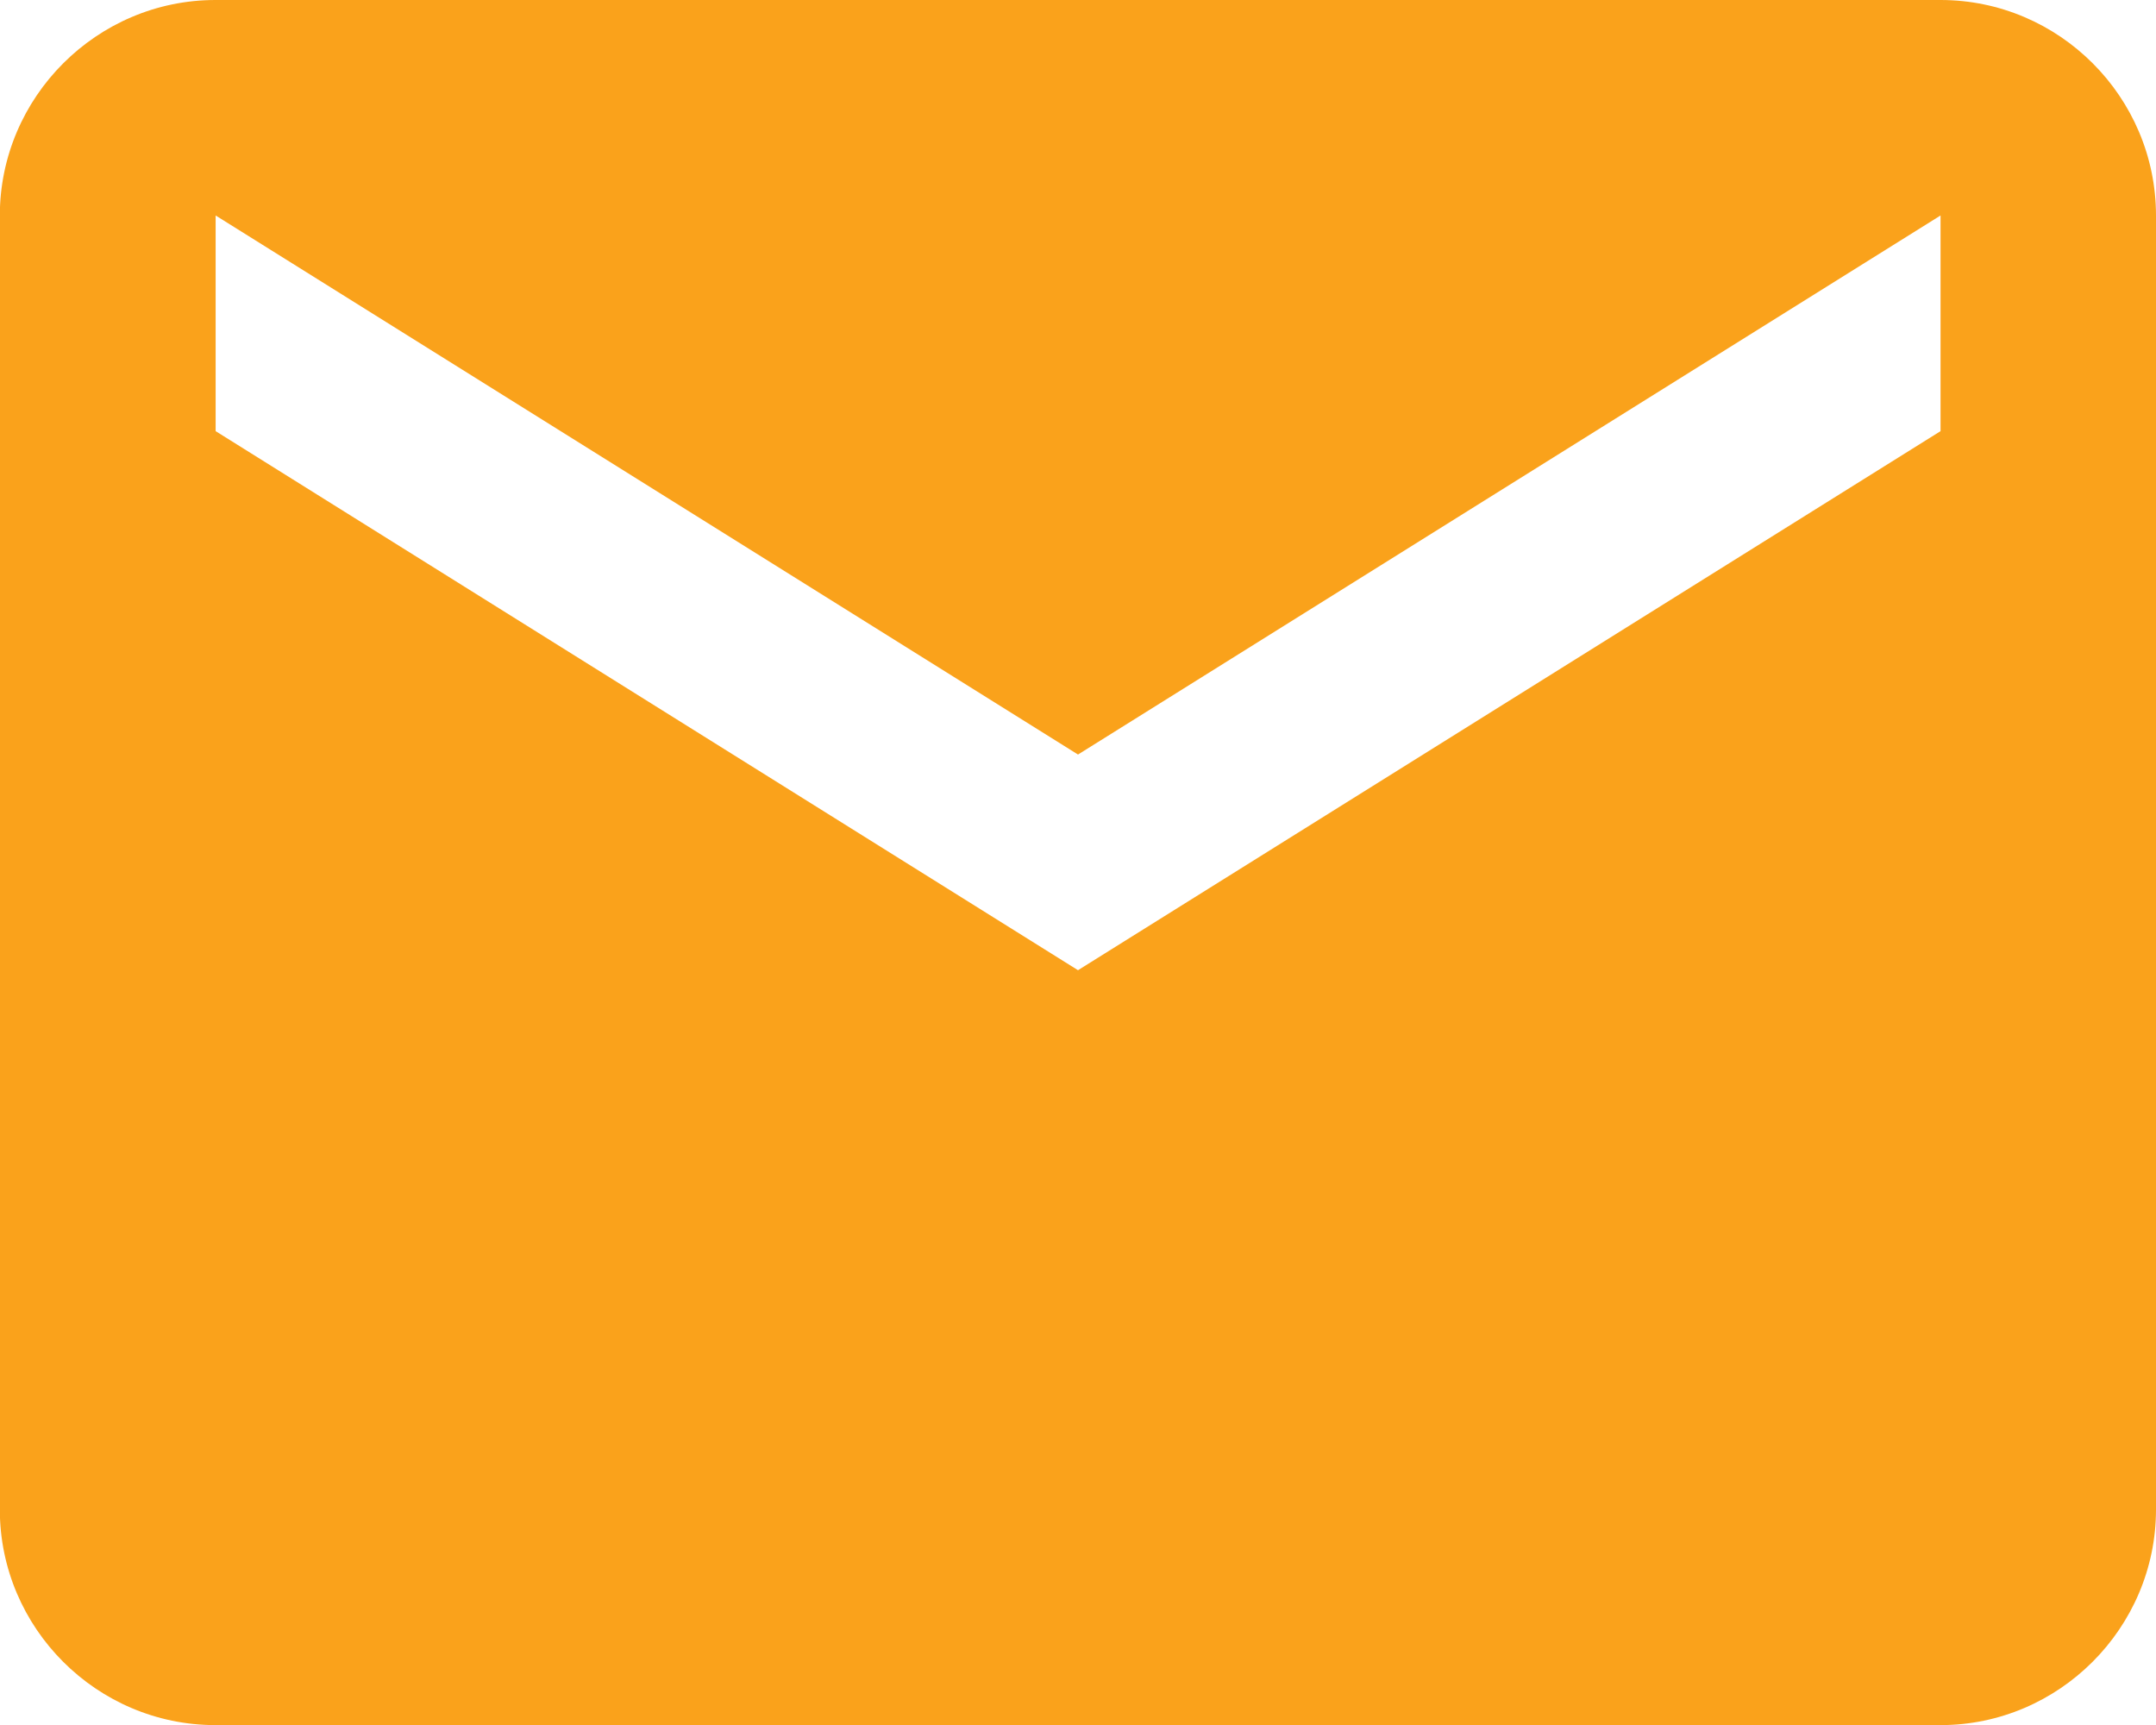 <?xml version="1.0" encoding="iso-8859-1"?>
<!-- Generator: Adobe Illustrator 16.0.0, SVG Export Plug-In . SVG Version: 6.00 Build 0)  -->
<!DOCTYPE svg PUBLIC "-//W3C//DTD SVG 1.1//EN" "http://www.w3.org/Graphics/SVG/1.1/DTD/svg11.dtd">
<svg version="1.1" id="Layer_1" xmlns="http://www.w3.org/2000/svg" xmlns:xlink="http://www.w3.org/1999/xlink" x="0px" y="0px"
	 width="12.148px" height="9.719px" viewBox="-259 71.352 12.148 9.719" style="enable-background:new -259 71.352 12.148 9.719;"
	 xml:space="preserve">
<g id="_x30_3BC_x5F_F_x5F_IC_x5F_03">
	<path id="Page-1" style="fill:#FAA21B;" d="M-248.066,71.352h-9.72c-0.668,0-1.215,0.547-1.215,1.215v7.289
		c0,0.668,0.546,1.215,1.215,1.215h9.72c0.667,0,1.214-0.547,1.214-1.215v-7.289C-246.852,71.898-247.398,71.352-248.066,71.352
		L-248.066,71.352z M-248.066,73.781l-4.86,3.037l-4.859-3.037v-1.215l4.859,3.037l4.86-3.037V73.781L-248.066,73.781z"/>
</g>
<g id="Layer_1_1_">
</g>
</svg>
